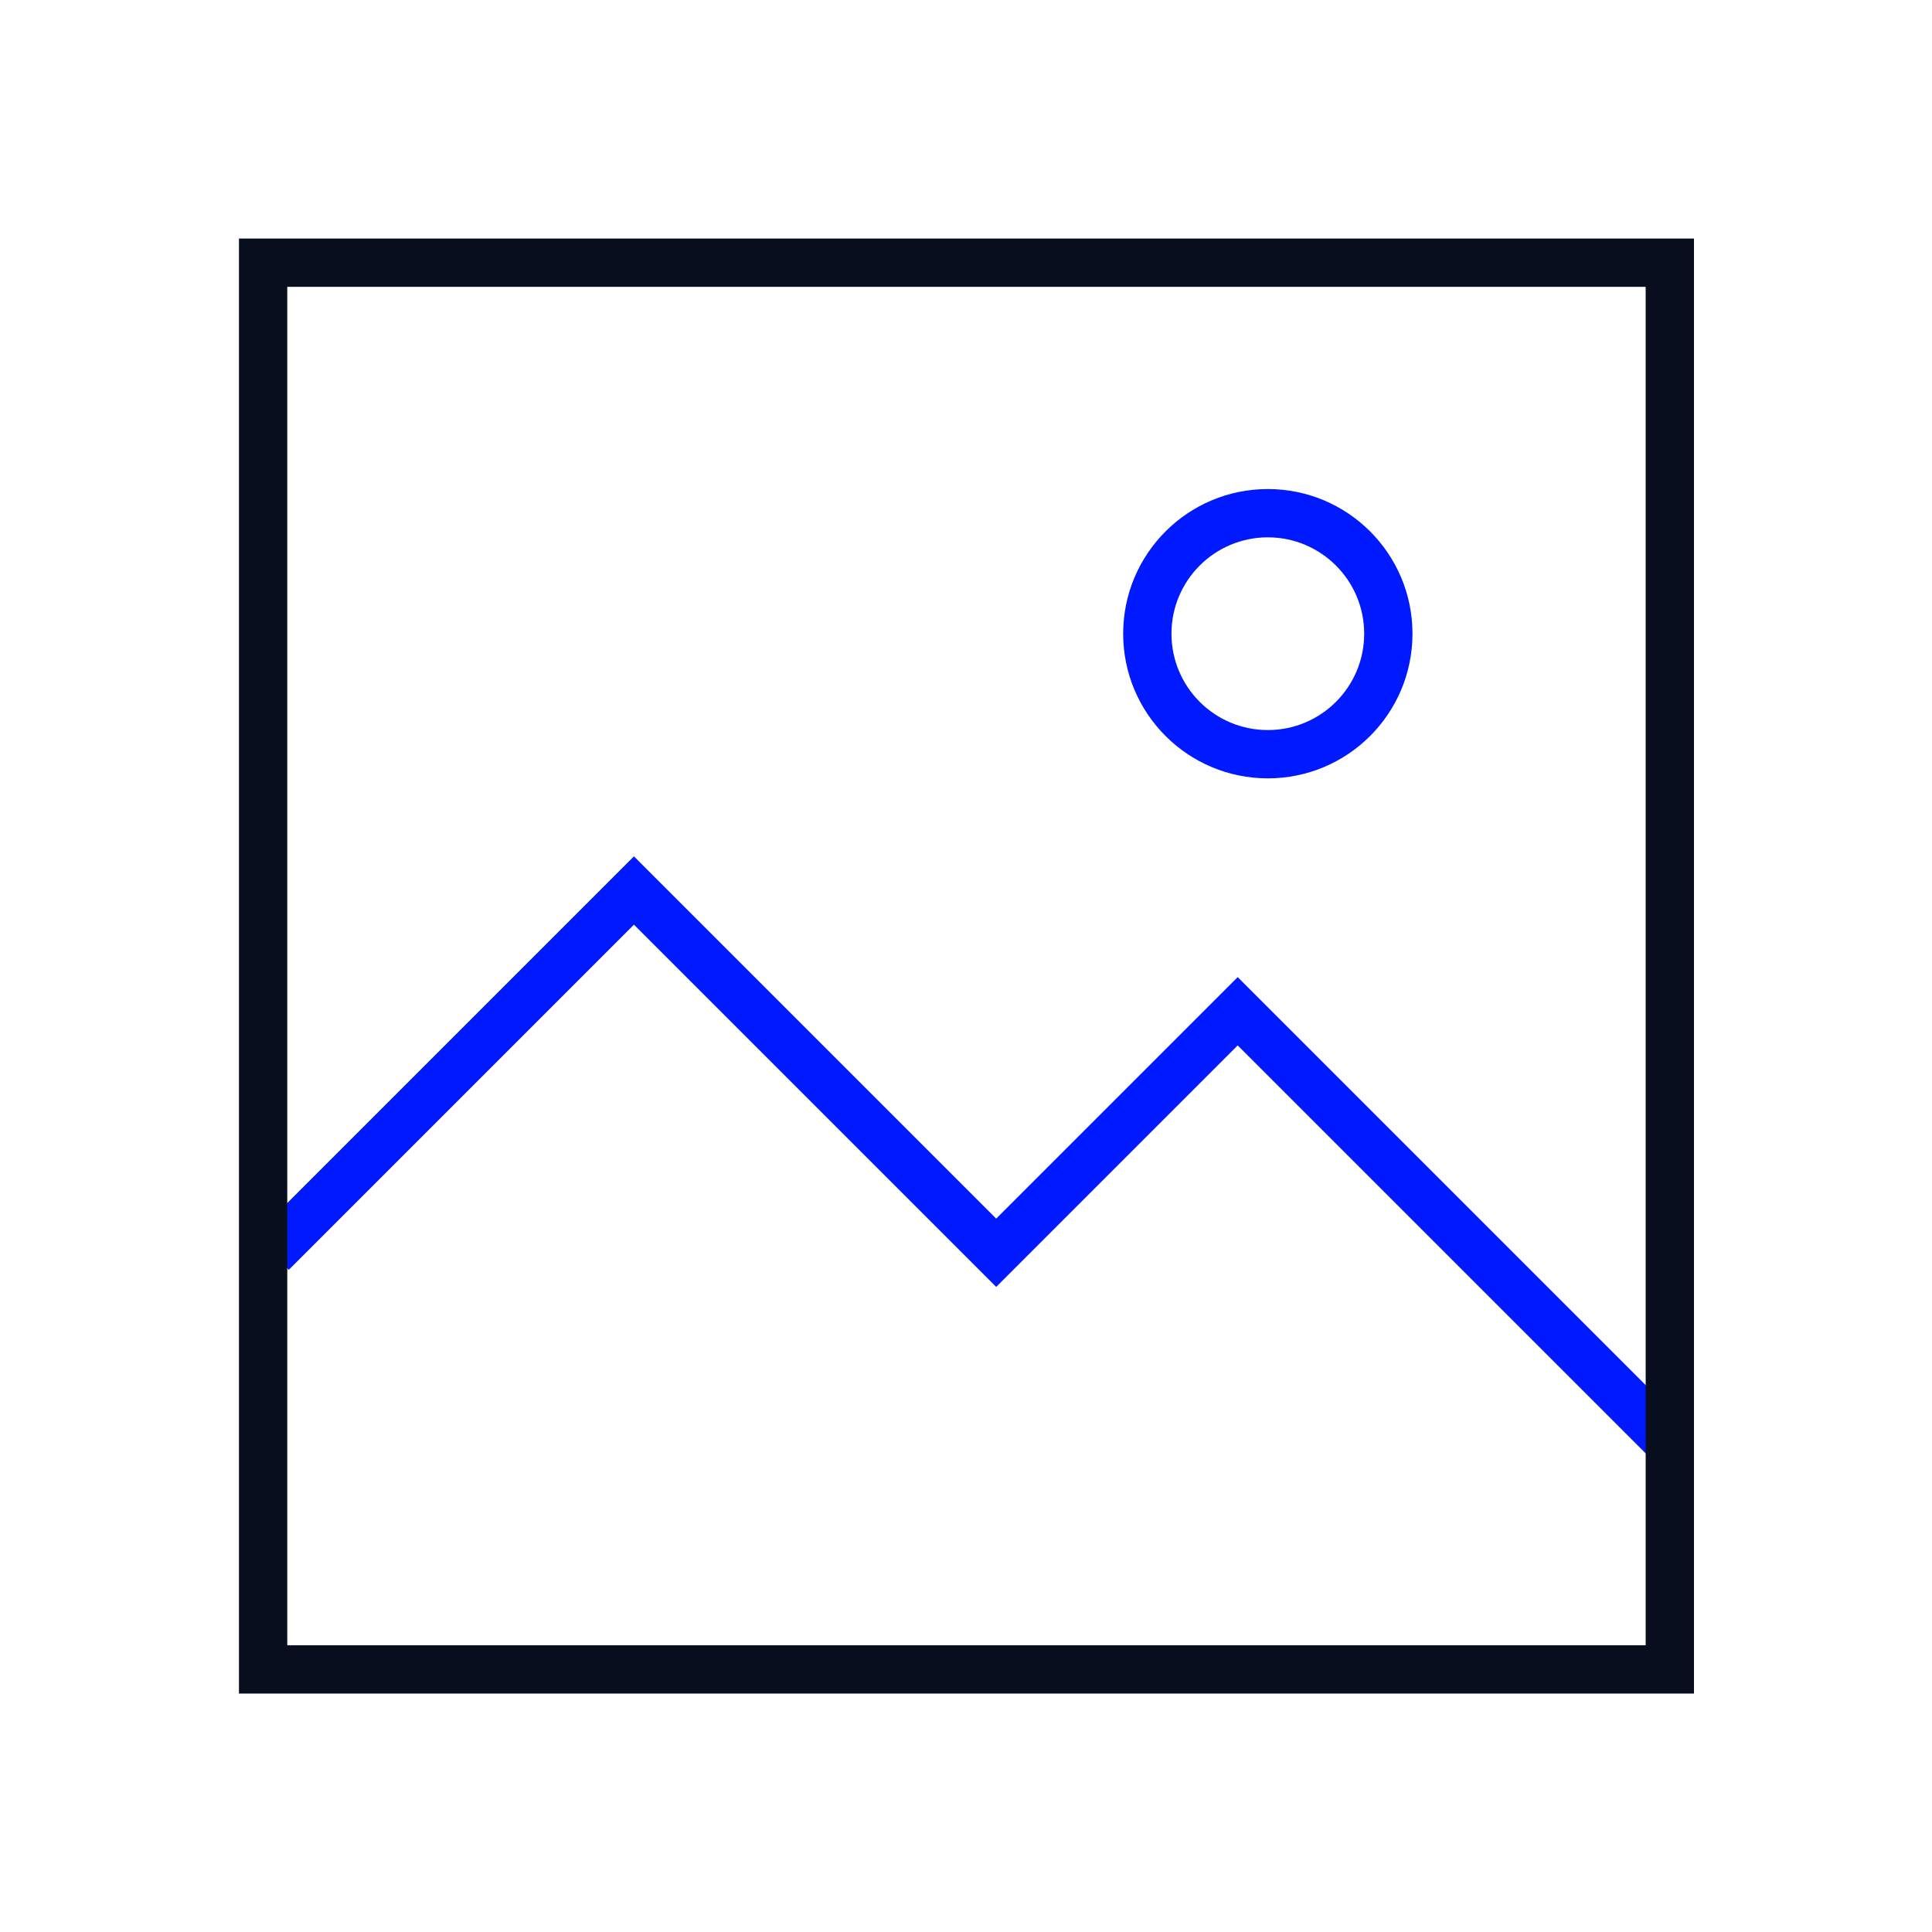 <svg width="80" height="80" viewBox="0 0 80 80" fill="none" xmlns="http://www.w3.org/2000/svg">
<path fill-rule="evenodd" clip-rule="evenodd" d="M26.25 35.46L41.25 50.46L51.25 40.46L70.082 59.292L68.668 60.706L51.25 43.288L41.25 53.288L26.25 38.288L11.957 52.581L10.543 51.167L26.25 35.46Z" fill="#0019FF"/>
<path fill-rule="evenodd" clip-rule="evenodd" d="M52.498 22.25C50.294 22.25 48.508 24.036 48.508 26.24C48.508 28.444 50.294 30.23 52.498 30.23C54.702 30.23 56.488 28.444 56.488 26.24C56.488 24.036 54.702 22.25 52.498 22.25ZM46.508 26.24C46.508 22.932 49.19 20.25 52.498 20.25C55.806 20.25 58.488 22.932 58.488 26.24C58.488 29.548 55.806 32.23 52.498 32.23C49.19 32.23 46.508 29.548 46.508 26.24Z" fill="#0019FF"/>
<path fill-rule="evenodd" clip-rule="evenodd" d="M9.895 9.877H70.144V70.127H9.895V9.877ZM11.895 11.877V68.127H68.144V11.877H11.895Z" fill="#070E1D"/>
</svg>
